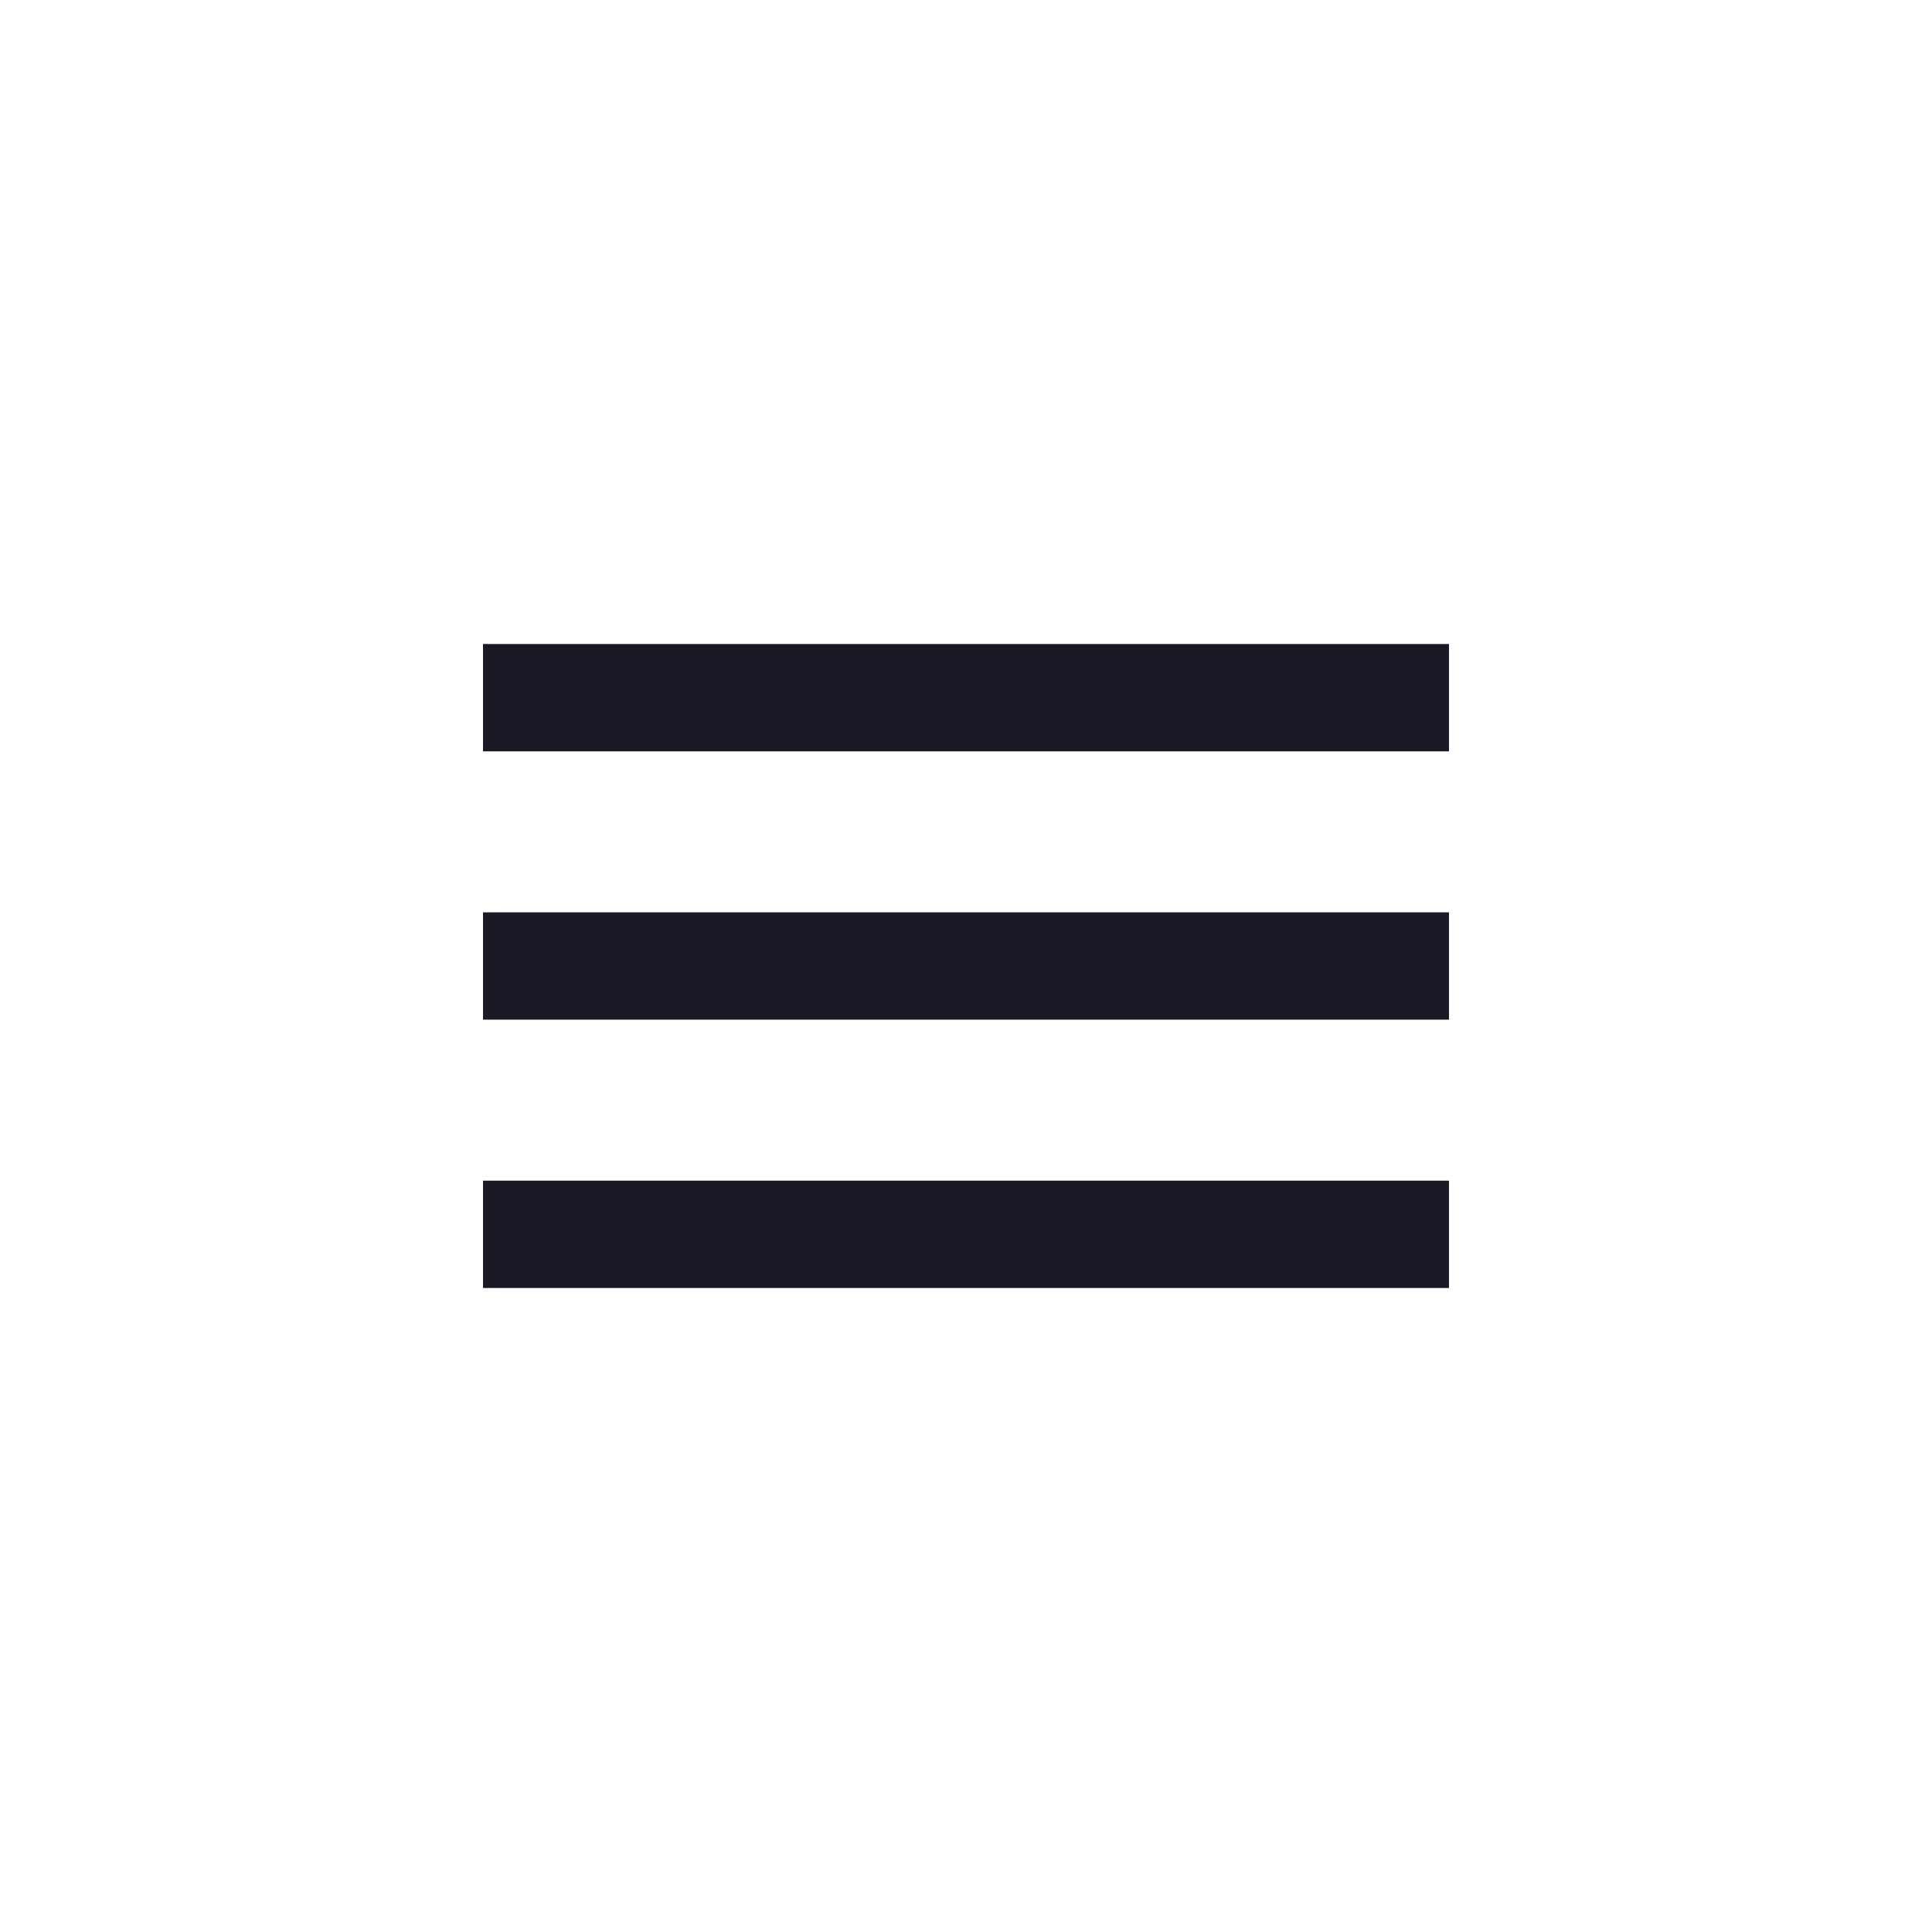 <?xml version="1.0" encoding="utf-8"?>
<svg xmlns="http://www.w3.org/2000/svg" fill="none" height="100%" overflow="visible" preserveAspectRatio="none" style="display: block;" viewBox="0 0 48 48" width="100%">
<g id="Frame 6">
<g id="menu_24dp_1F1F1F_FILL0_wght400_GRAD0_opsz24 1">
<path d="M12 32V29.333H36V32H12ZM12 25.333V22.667H36V25.333H12ZM12 18.667V16H36V18.667H12Z" fill="#1C1825" id="Vector"/>
</g>
</g>
</svg>